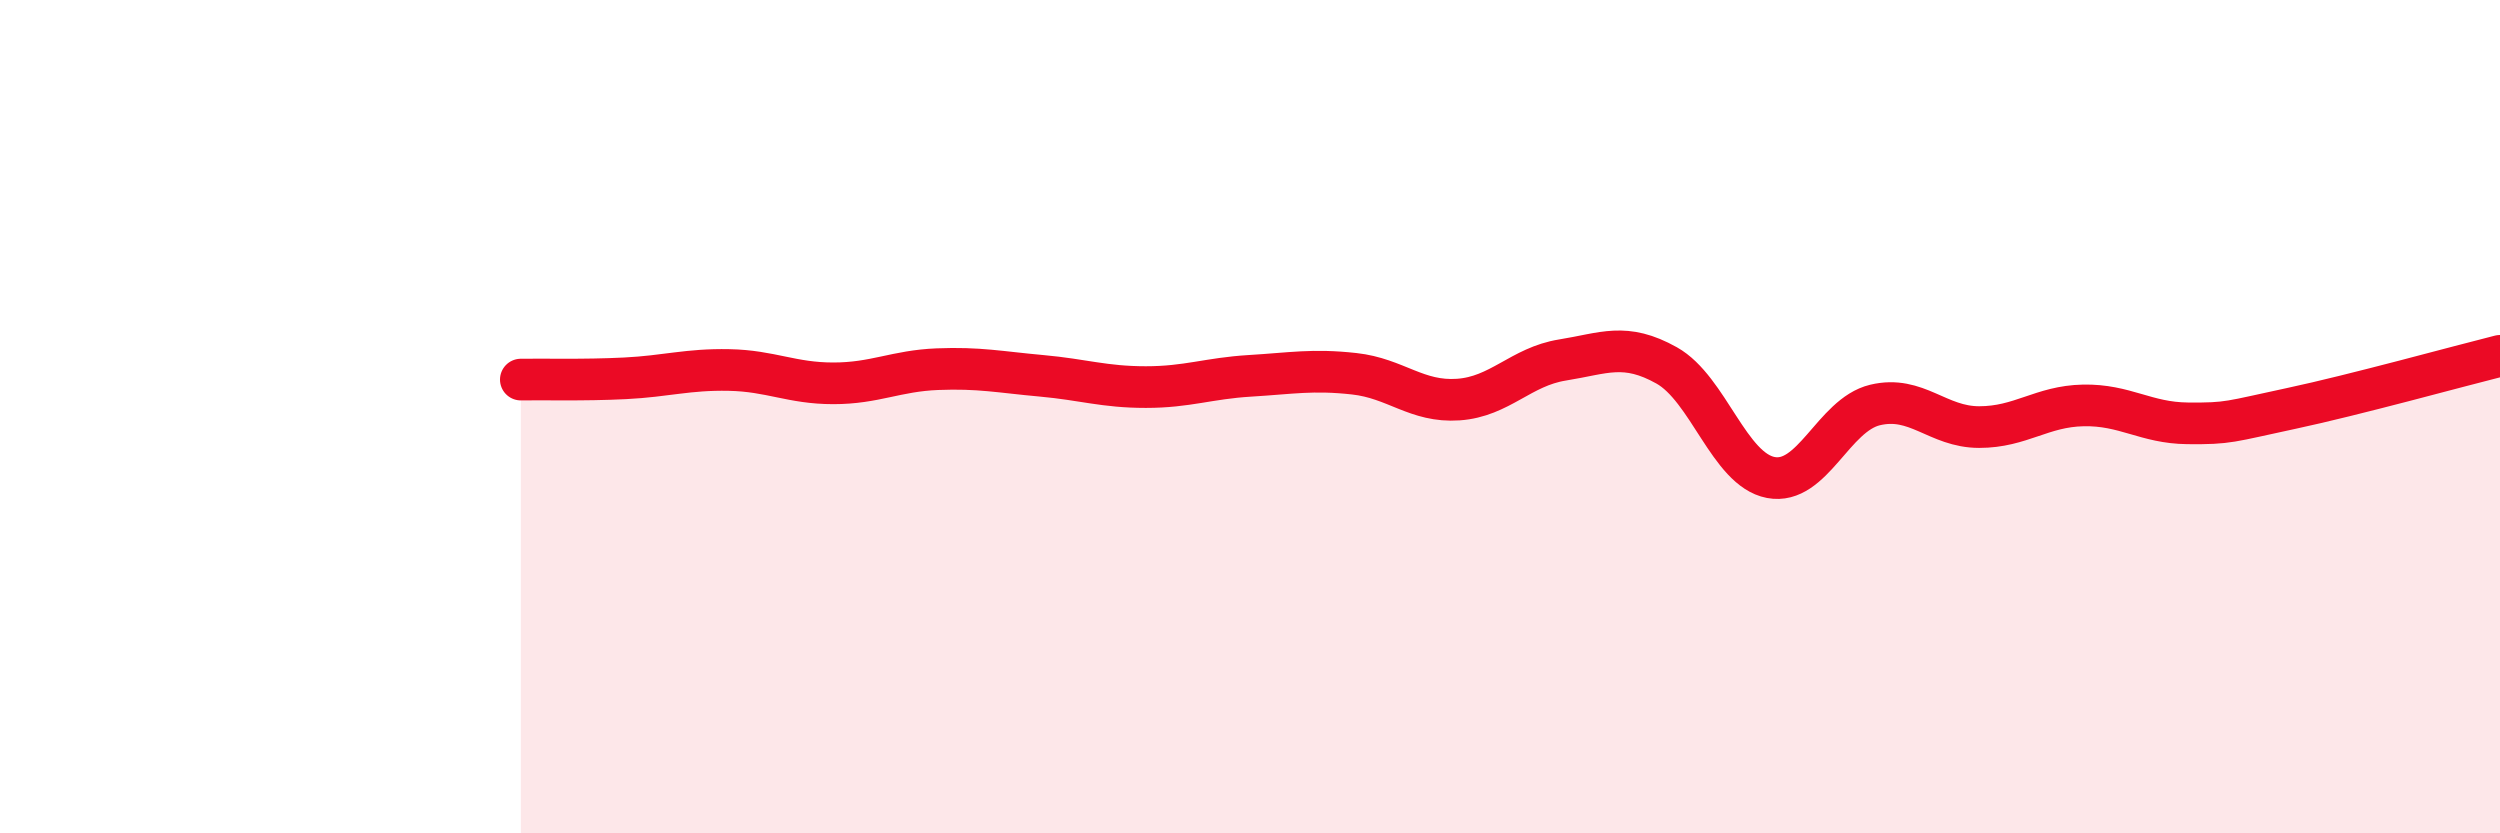 
    <svg width="60" height="20" viewBox="0 0 60 20" xmlns="http://www.w3.org/2000/svg">
      <path
        d="M 12.5,9.11 C 13,9.1 14,9.13 15,9.08 C 16,9.03 16.5,8.86 17.5,8.88 C 18.5,8.9 19,9.2 20,9.2 C 21,9.2 21.5,8.9 22.5,8.86 C 23.5,8.82 24,8.93 25,9.02 C 26,9.11 26.5,9.29 27.5,9.29 C 28.5,9.29 29,9.08 30,9.02 C 31,8.96 31.5,8.86 32.5,8.97 C 33.5,9.08 34,9.66 35,9.59 C 36,9.52 36.5,8.8 37.5,8.64 C 38.5,8.48 39,8.21 40,8.77 C 41,9.33 41.5,11.27 42.5,11.46 C 43.5,11.65 44,9.96 45,9.72 C 46,9.48 46.5,10.25 47.5,10.25 C 48.5,10.25 49,9.75 50,9.73 C 51,9.71 51.5,10.15 52.5,10.16 C 53.5,10.17 53.5,10.12 55,9.8 C 56.5,9.48 59,8.79 60,8.54L60 20L12.5 20Z"
        fill="#EB0A25"
        opacity="0.1"
        stroke-linecap="round"
        stroke-linejoin="round"
      />
      <path
        d="M 12.5,9.11 C 13,9.1 14,9.13 15,9.08 C 16,9.03 16.5,8.86 17.5,8.88 C 18.5,8.9 19,9.2 20,9.2 C 21,9.2 21.5,8.9 22.5,8.86 C 23.5,8.82 24,8.93 25,9.02 C 26,9.11 26.5,9.29 27.5,9.29 C 28.5,9.29 29,9.08 30,9.02 C 31,8.96 31.5,8.86 32.5,8.97 C 33.5,9.08 34,9.66 35,9.59 C 36,9.52 36.5,8.8 37.5,8.64 C 38.5,8.48 39,8.21 40,8.77 C 41,9.33 41.5,11.27 42.5,11.46 C 43.5,11.65 44,9.96 45,9.72 C 46,9.48 46.5,10.25 47.5,10.25 C 48.5,10.25 49,9.75 50,9.73 C 51,9.71 51.5,10.15 52.5,10.16 C 53.5,10.17 53.5,10.12 55,9.8 C 56.5,9.48 59,8.79 60,8.54"
        stroke="#EB0A25"
        stroke-width="1"
        fill="none"
        stroke-linecap="round"
        stroke-linejoin="round"
      />
    </svg>
  